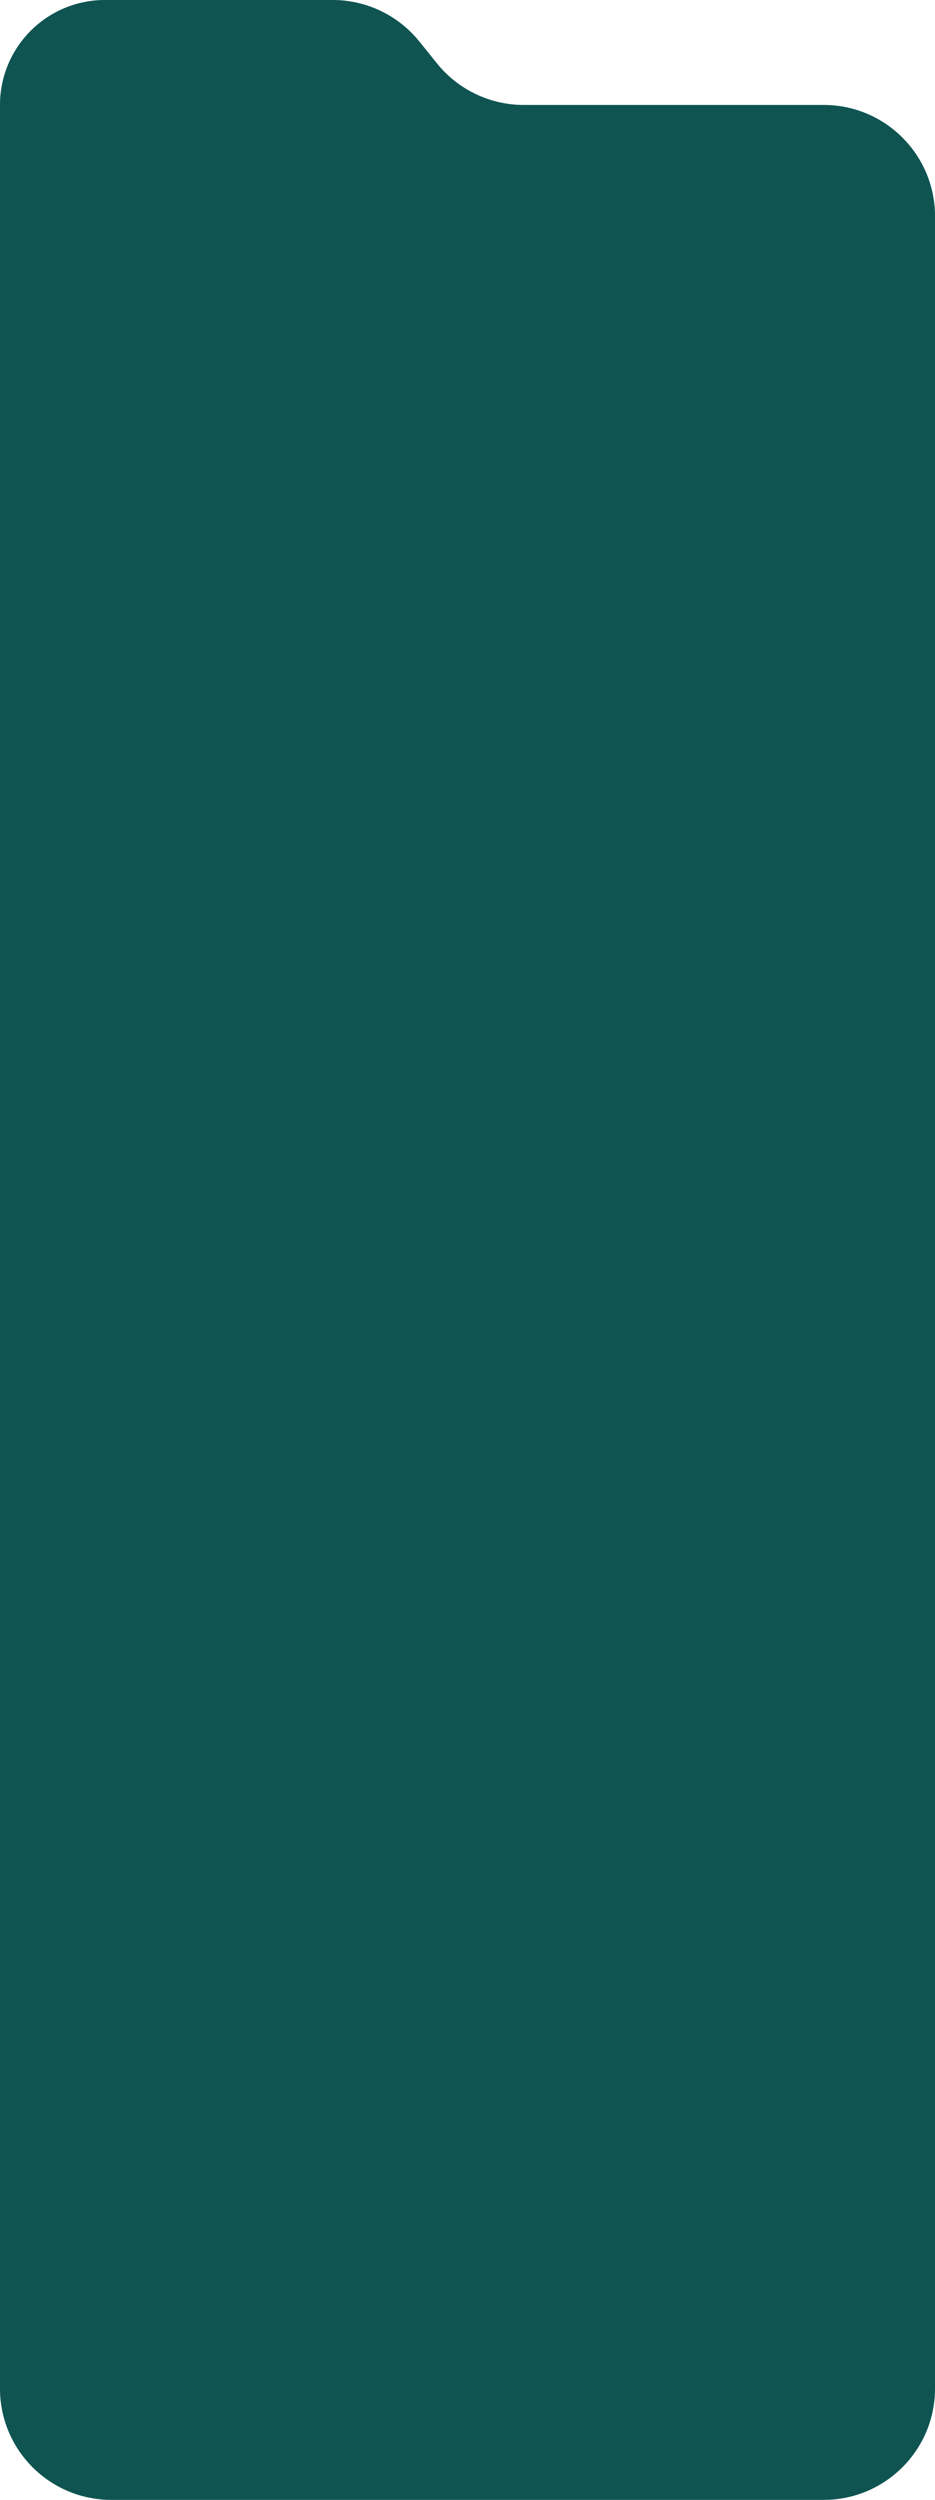 <svg width="294" height="786" viewBox="0 0 294 786" fill="none" xmlns="http://www.w3.org/2000/svg">
<path fill-rule="evenodd" clip-rule="evenodd" d="M0 33C0 14.775 14.775 0 33 0H104.598C115.192 0 125.216 4.798 131.86 13.05L137.415 19.95C144.059 28.202 154.083 33 164.677 33H259C278.33 33 294 48.67 294 68V751C294 770.33 278.33 786 259 786H35C15.67 786 0 770.33 0 751V48V33V33Z" fill="#D3EBFF"/>
<path fill-rule="evenodd" clip-rule="evenodd" d="M0 33C0 14.775 14.775 0 33 0H104.598C115.192 0 125.216 4.798 131.86 13.05L137.415 19.95C144.059 28.202 154.083 33 164.677 33H259C278.33 33 294 48.67 294 68V751C294 770.33 278.33 786 259 786H35C15.67 786 0 770.33 0 751V48V33V33Z" fill="#0f5451"/>
</svg>
